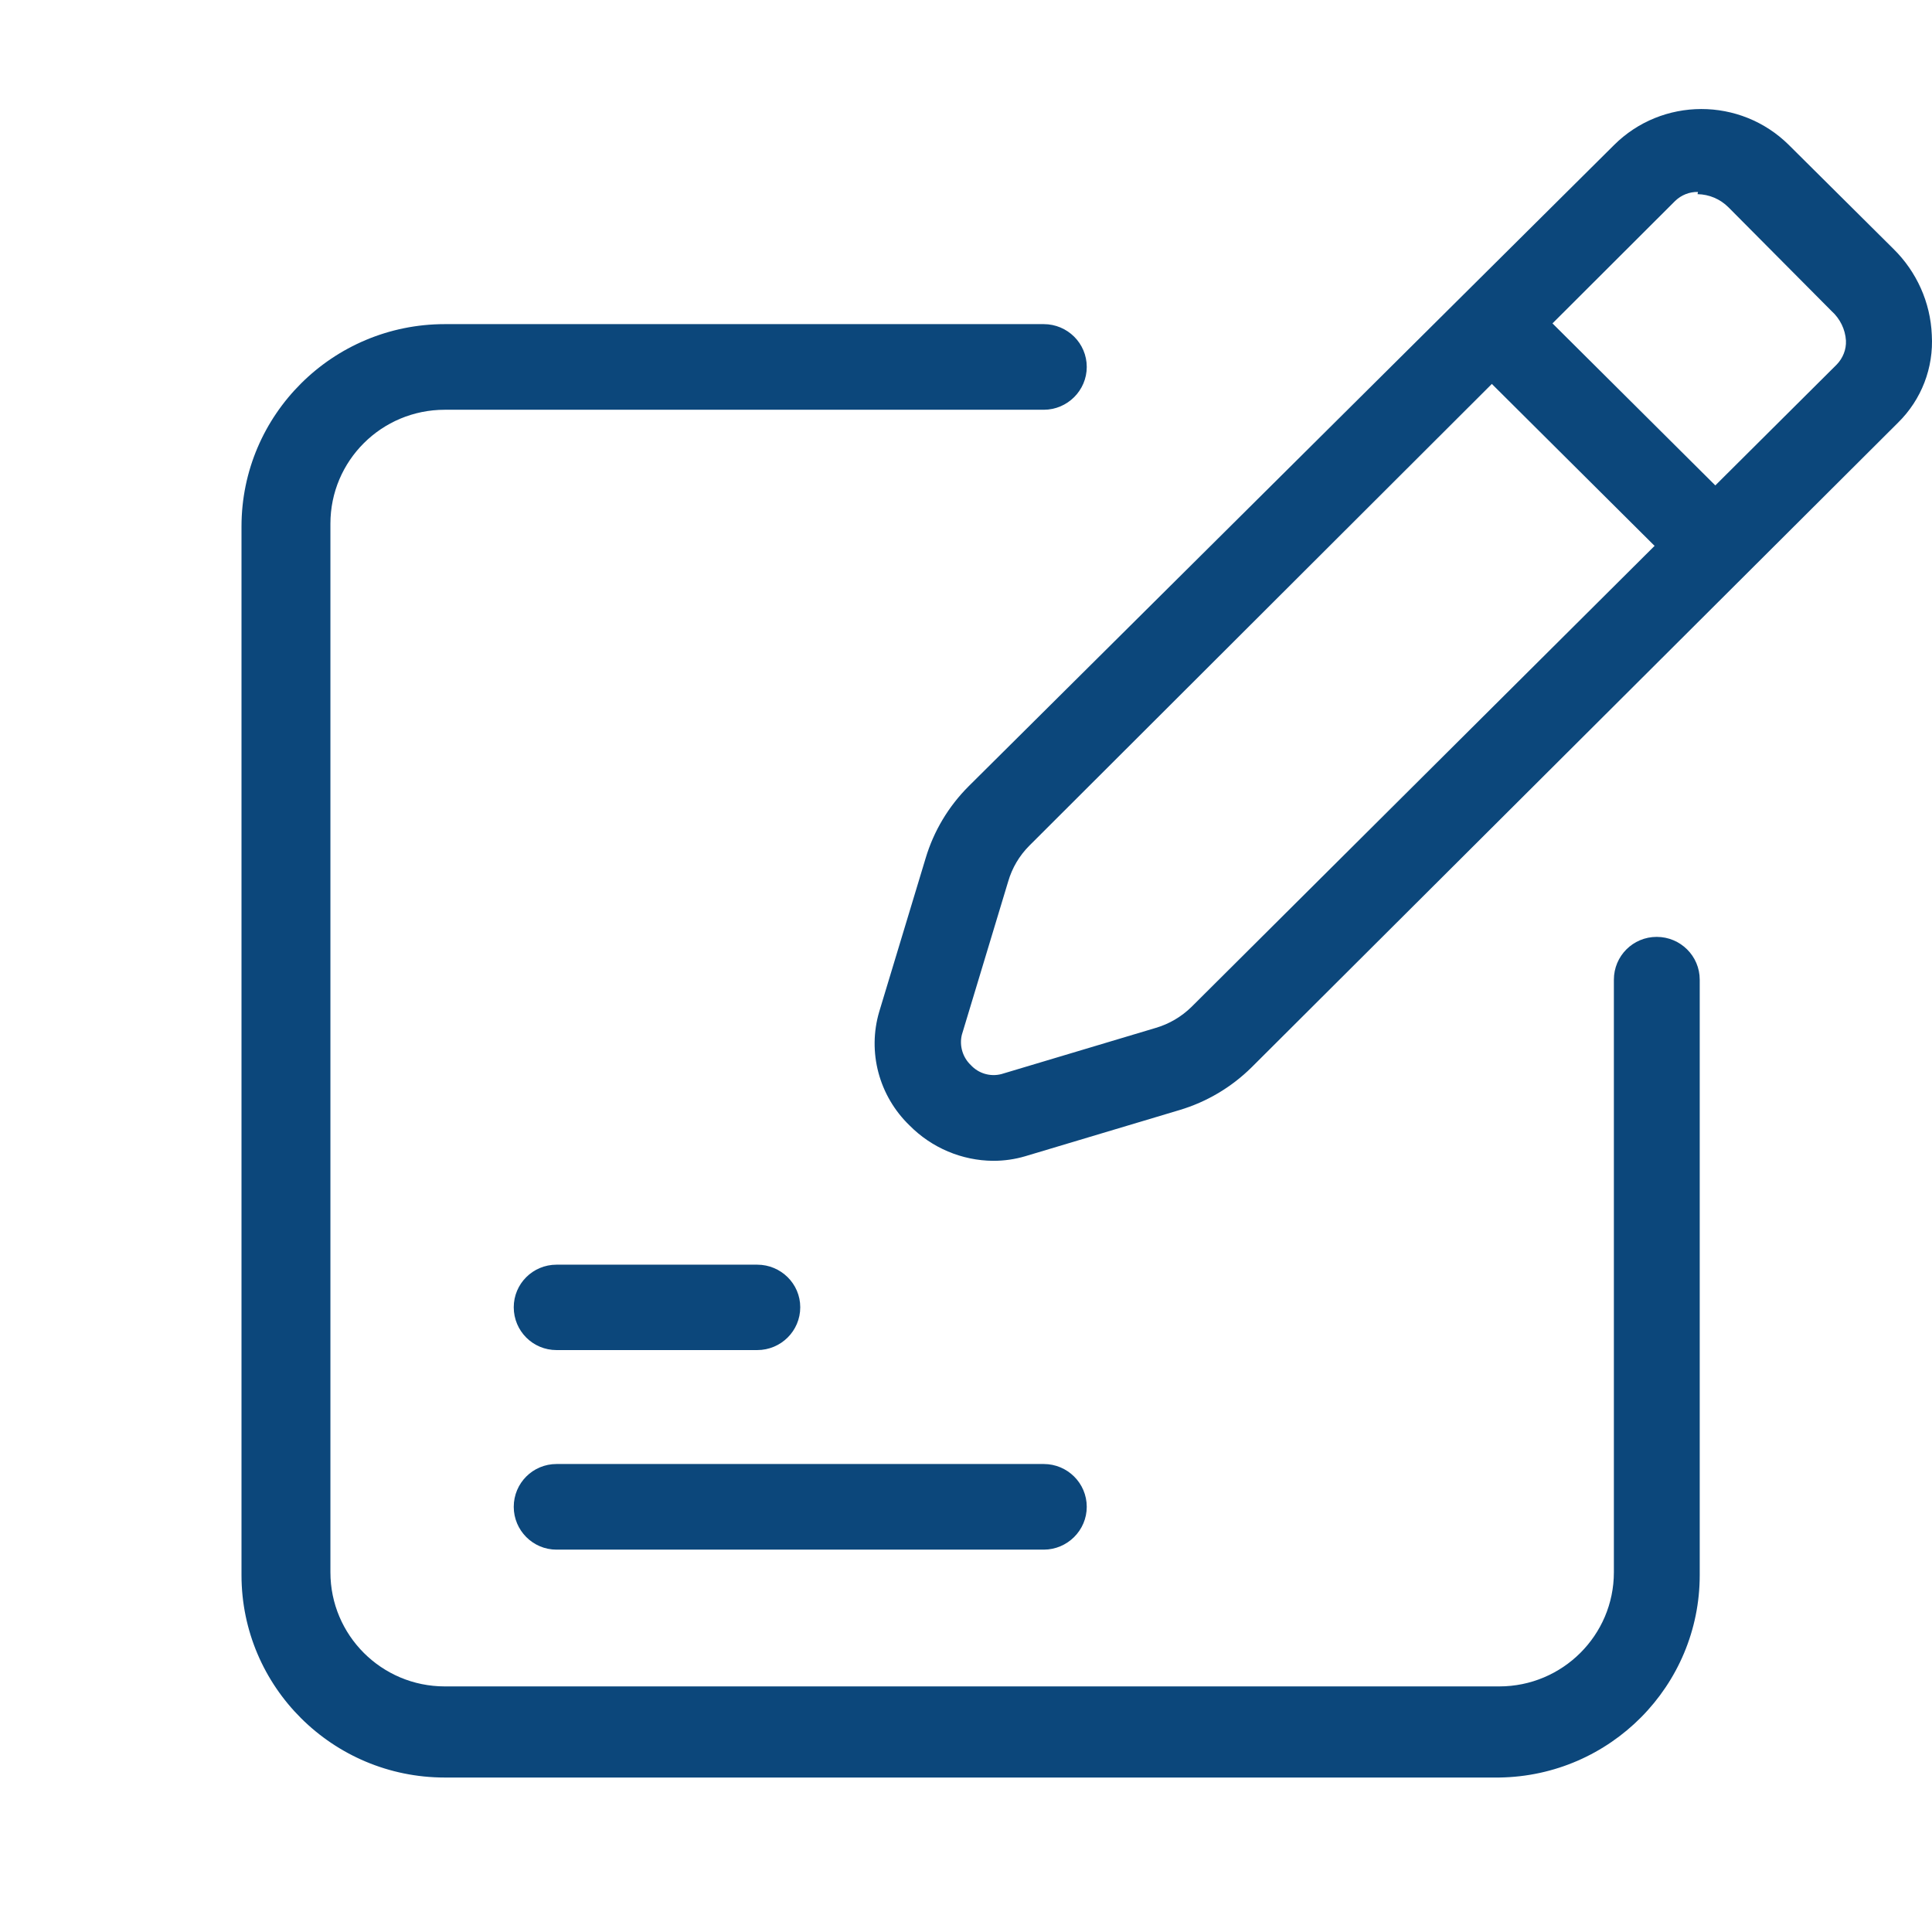 <?xml version="1.0" encoding="utf-8"?>
<!-- Generator: Adobe Illustrator 16.0.0, SVG Export Plug-In . SVG Version: 6.00 Build 0)  -->
<!DOCTYPE svg PUBLIC "-//W3C//DTD SVG 1.1//EN" "http://www.w3.org/Graphics/SVG/1.1/DTD/svg11.dtd">
<svg version="1.1" id="圖層_1" xmlns="http://www.w3.org/2000/svg" xmlns:xlink="http://www.w3.org/1999/xlink" x="0px" y="0px"
	 width="512px" height="512px" viewBox="0 0 512 512" enable-background="new 0 0 512 512" xml:space="preserve">
<g>
	<path fill="#0C477B" d="M147.489,387.978h129.108c6.284,0,11.403,5.063,11.403,11.347c0,6.227-5.119,11.346-11.403,11.346H147.489
		c-6.284,0-11.341-5.119-11.341-11.346C136.148,393.04,141.205,387.978,147.489,387.978z"/>
	<path fill="#0C477B" d="M147.489,335.153h53.182c6.284,0,11.403,5.057,11.403,11.284c0,6.284-5.119,11.347-11.403,11.347h-53.182
		c-6.284,0-11.341-5.063-11.341-11.347C136.148,340.21,141.205,335.153,147.489,335.153z"/>
	<path fill-rule="evenodd" clip-rule="evenodd" fill="#0C477B" d="M449.979,50.873c-2.268-0.063-4.421,0.813-6.052,2.381
		L272.819,224.079c-2.682,2.676-4.603,5.938-5.647,9.54l-12.273,40.614c-0.704,2.909,0.228,5.994,2.381,8.028
		c2.04,2.21,5.119,3.142,8.085,2.387l40.847-12.222c3.608-1.046,6.87-2.966,9.54-5.58L486.752,96.606
		c1.625-1.693,2.557-3.96,2.443-6.347c-0.176-2.966-1.568-5.818-3.841-7.852l-27.284-27.46c-2.216-2.216-5.125-3.432-8.205-3.494
		L449.979,50.873z M263.217,307.63c-8.318-0.057-16.295-3.432-22.17-9.369c-8.086-7.796-11.229-19.432-8.029-30.199l12.279-40.608
		c2.152-7.21,6.051-13.733,11.402-19.085L427.695,38.481c12.744-12.745,33.511-12.801,46.375-0.057l0.057,0.057l27.637,27.46
		c6.164,6.051,9.829,14.199,10.182,22.807c0.522,8.727-2.738,17.165-8.96,23.273L331.694,282.846
		c-5.353,5.296-11.926,9.193-19.142,11.341l-40.842,12.222C268.979,307.221,266.126,307.63,263.217,307.63z"/>
	<polygon fill="#0C477B" points="387.377,93.811 403.49,77.811 462.547,136.572 446.434,152.573 	"/>
	<path fill="#0C477B" d="M397.325,471.063h-279.45C88.148,471.063,64,447.034,64,417.421V139.539
		c0-29.614,24.148-53.642,53.875-53.642h158.723c6.284,0,11.403,5.063,11.403,11.346c0,6.228-5.119,11.347-11.403,11.347H117.875
		c-16.756,0-30.313,13.495-30.313,30.199v277.876c0,16.693,13.557,30.25,30.313,30.25h279.45c16.756,0,30.37-13.557,30.37-30.25
		V259.63c0-6.284,5.063-11.347,11.346-11.347c6.285,0,11.404,5.063,11.404,11.347v157.791
		C450.445,446.744,426.763,470.653,397.325,471.063z"/>
</g>
</svg>
